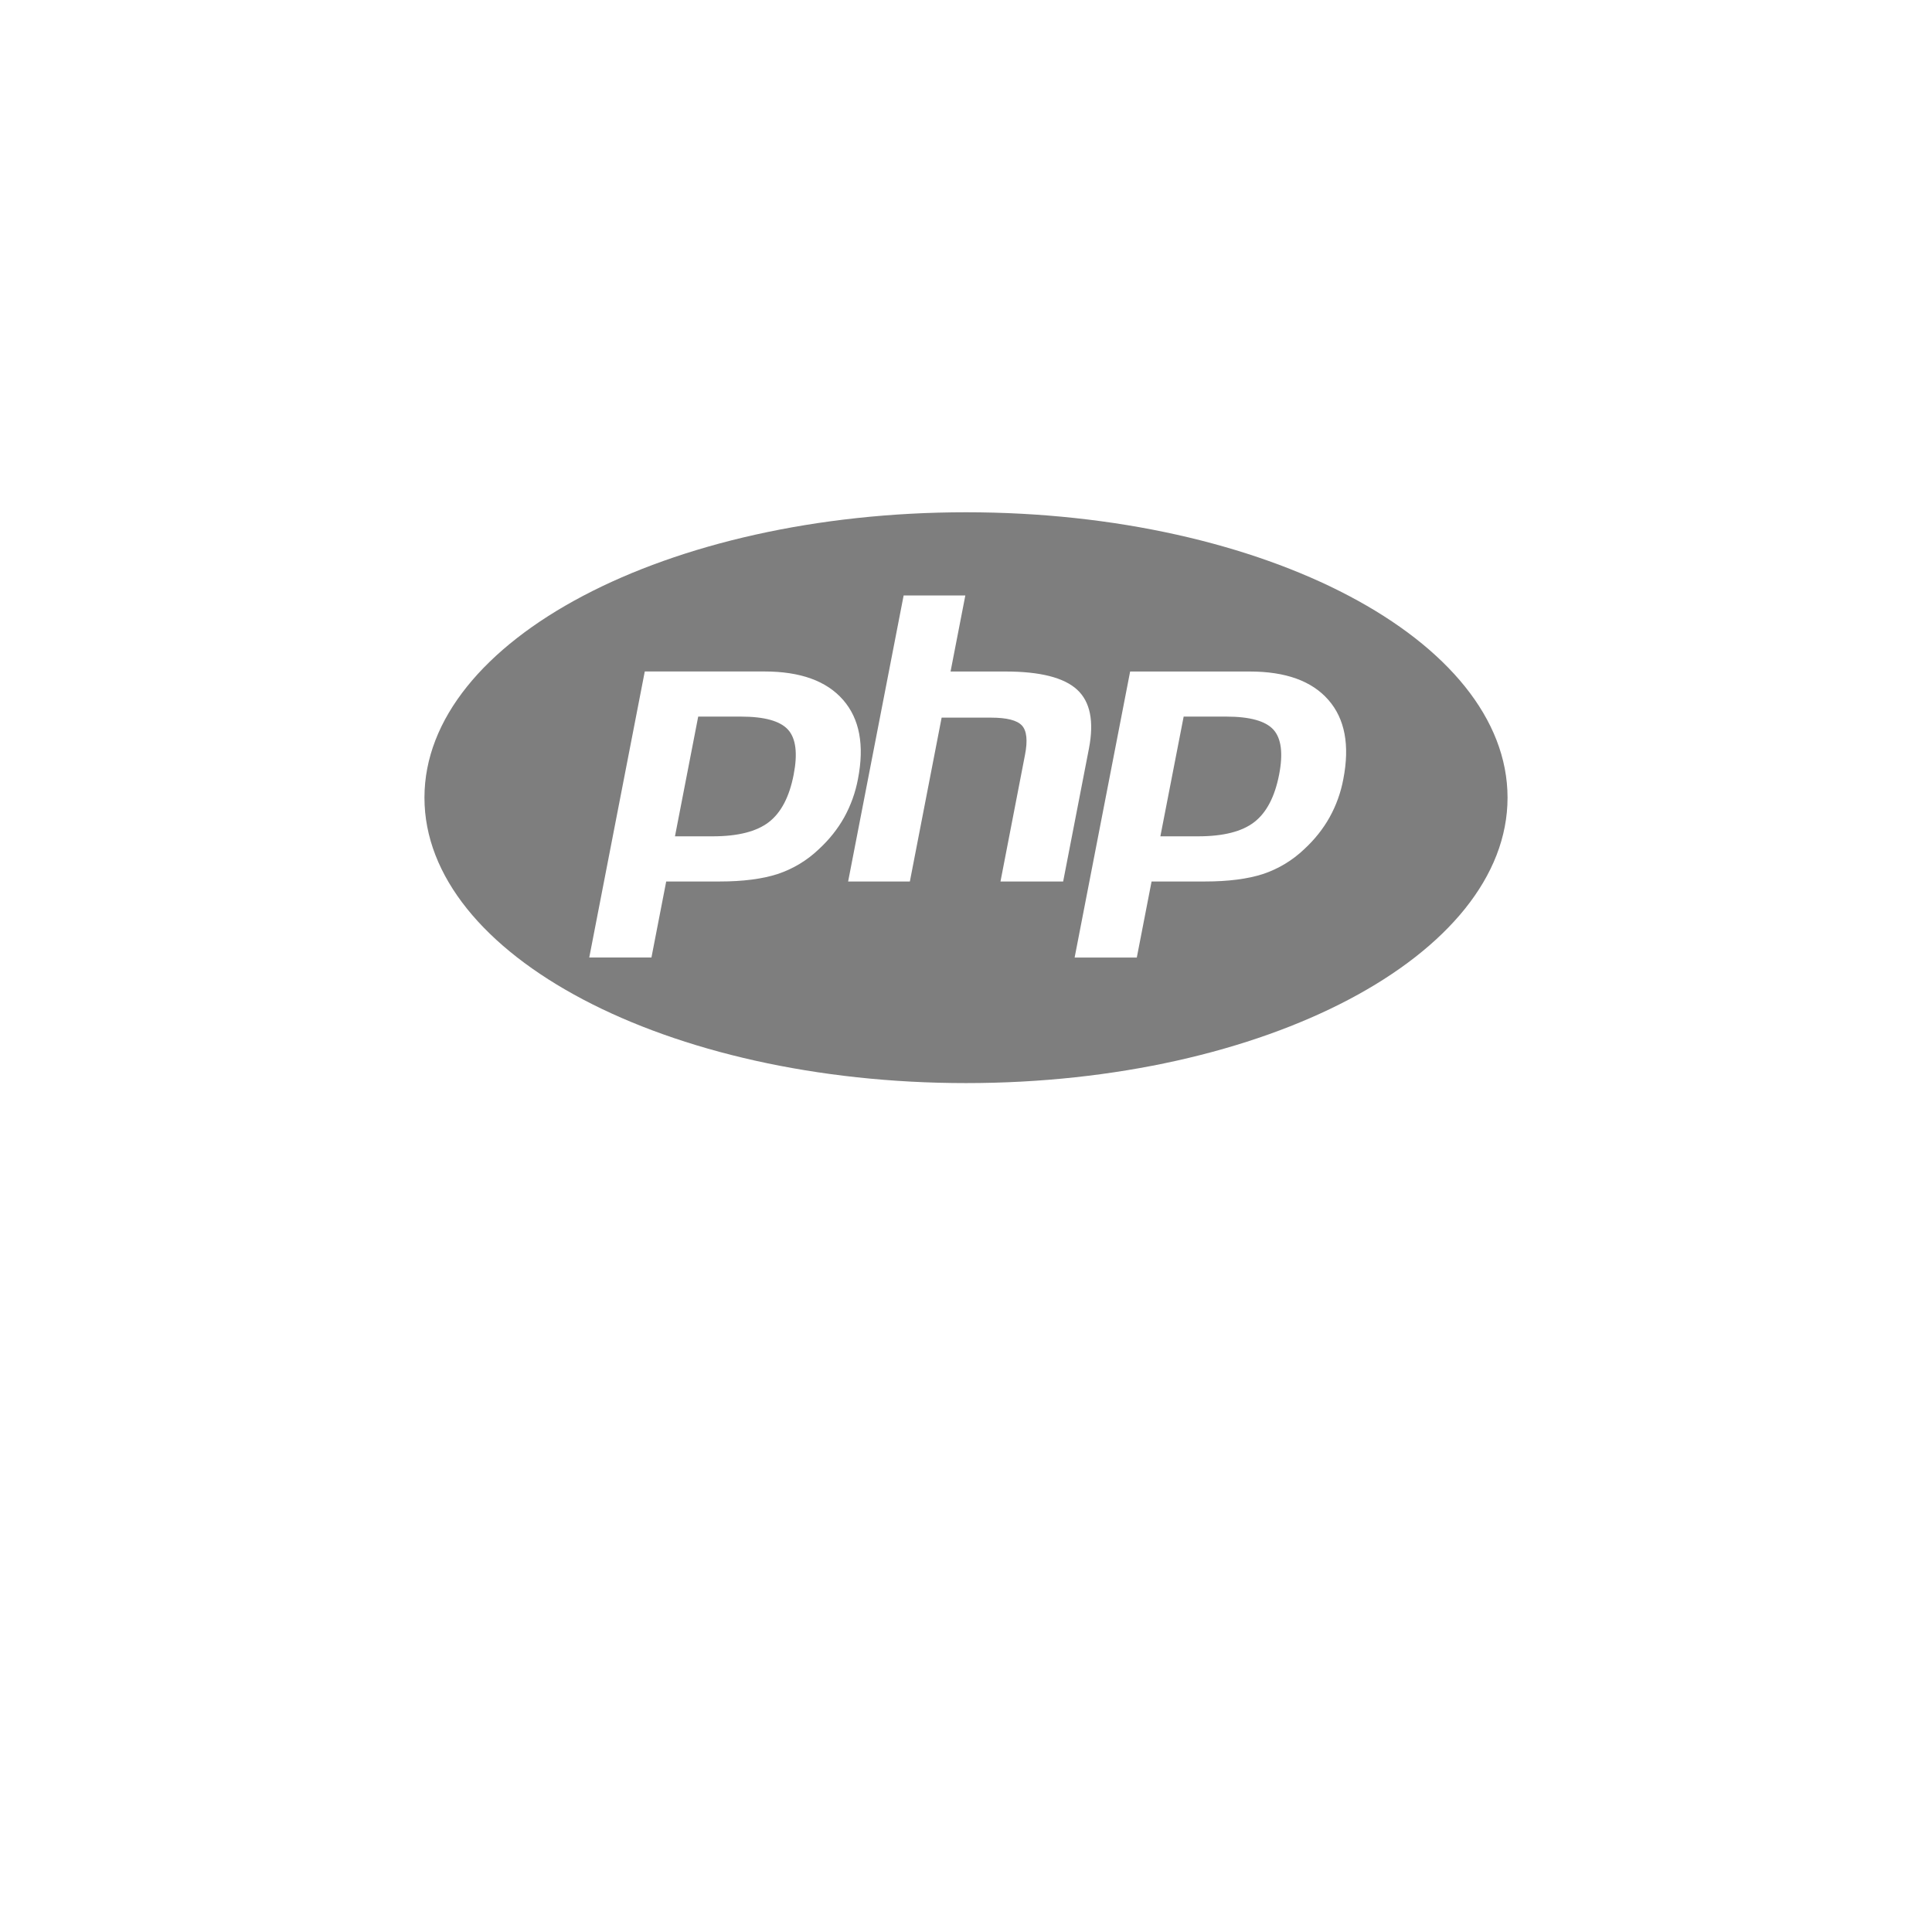 <svg width="132" height="132" viewBox="0 0 132 132" fill="none" xmlns="http://www.w3.org/2000/svg">
    <path d="M50.614 48.96H47.703L46.116 57.14H48.699C50.414 57.14 51.69 56.815 52.529 56.17C53.368 55.521 53.932 54.443 54.225 52.929C54.508 51.477 54.379 50.452 53.842 49.855C53.303 49.259 52.23 48.96 50.614 48.96ZM66 35C45.567 35 29 43.73 29 54.498C29 65.267 45.567 74 66 74C86.433 74 103 65.267 103 54.498C103 43.73 86.433 35 66 35ZM55.948 58.017C55.144 58.789 54.175 59.37 53.121 59.719C52.085 60.053 50.762 60.226 49.159 60.226H45.517L44.509 65.418H40.26L44.053 45.877H52.224C54.681 45.877 56.472 46.522 57.601 47.817C58.73 49.108 59.069 50.912 58.618 53.229C58.446 54.146 58.129 55.029 57.678 55.845C57.237 56.633 56.661 57.359 55.948 58.017ZM68.356 60.226L70.03 51.579C70.224 50.597 70.15 49.923 69.82 49.568C69.49 49.21 68.784 49.031 67.702 49.031H64.335L62.164 60.229H57.946L61.739 40.684H65.954L64.945 45.88H68.701C71.066 45.88 72.694 46.294 73.591 47.119C74.488 47.943 74.757 49.281 74.402 51.131L72.638 60.226H68.356ZM91.78 53.229C91.61 54.146 91.293 55.03 90.839 55.845C90.398 56.633 89.822 57.359 89.11 58.017C88.304 58.787 87.339 59.368 86.282 59.719C85.246 60.053 83.923 60.226 82.317 60.226H78.679L77.67 65.421H73.422L77.214 45.88H85.382C87.839 45.88 89.631 46.526 90.759 47.82C91.888 49.108 92.23 50.912 91.78 53.229ZM83.778 48.96H80.871L79.28 57.14H81.864C83.581 57.14 84.858 56.815 85.693 56.17C86.532 55.521 87.096 54.443 87.392 52.929C87.676 51.477 87.543 50.452 87.007 49.855C86.47 49.259 85.391 48.96 83.778 48.96Z"
          fill="#7E7E7E"/>
</svg>
